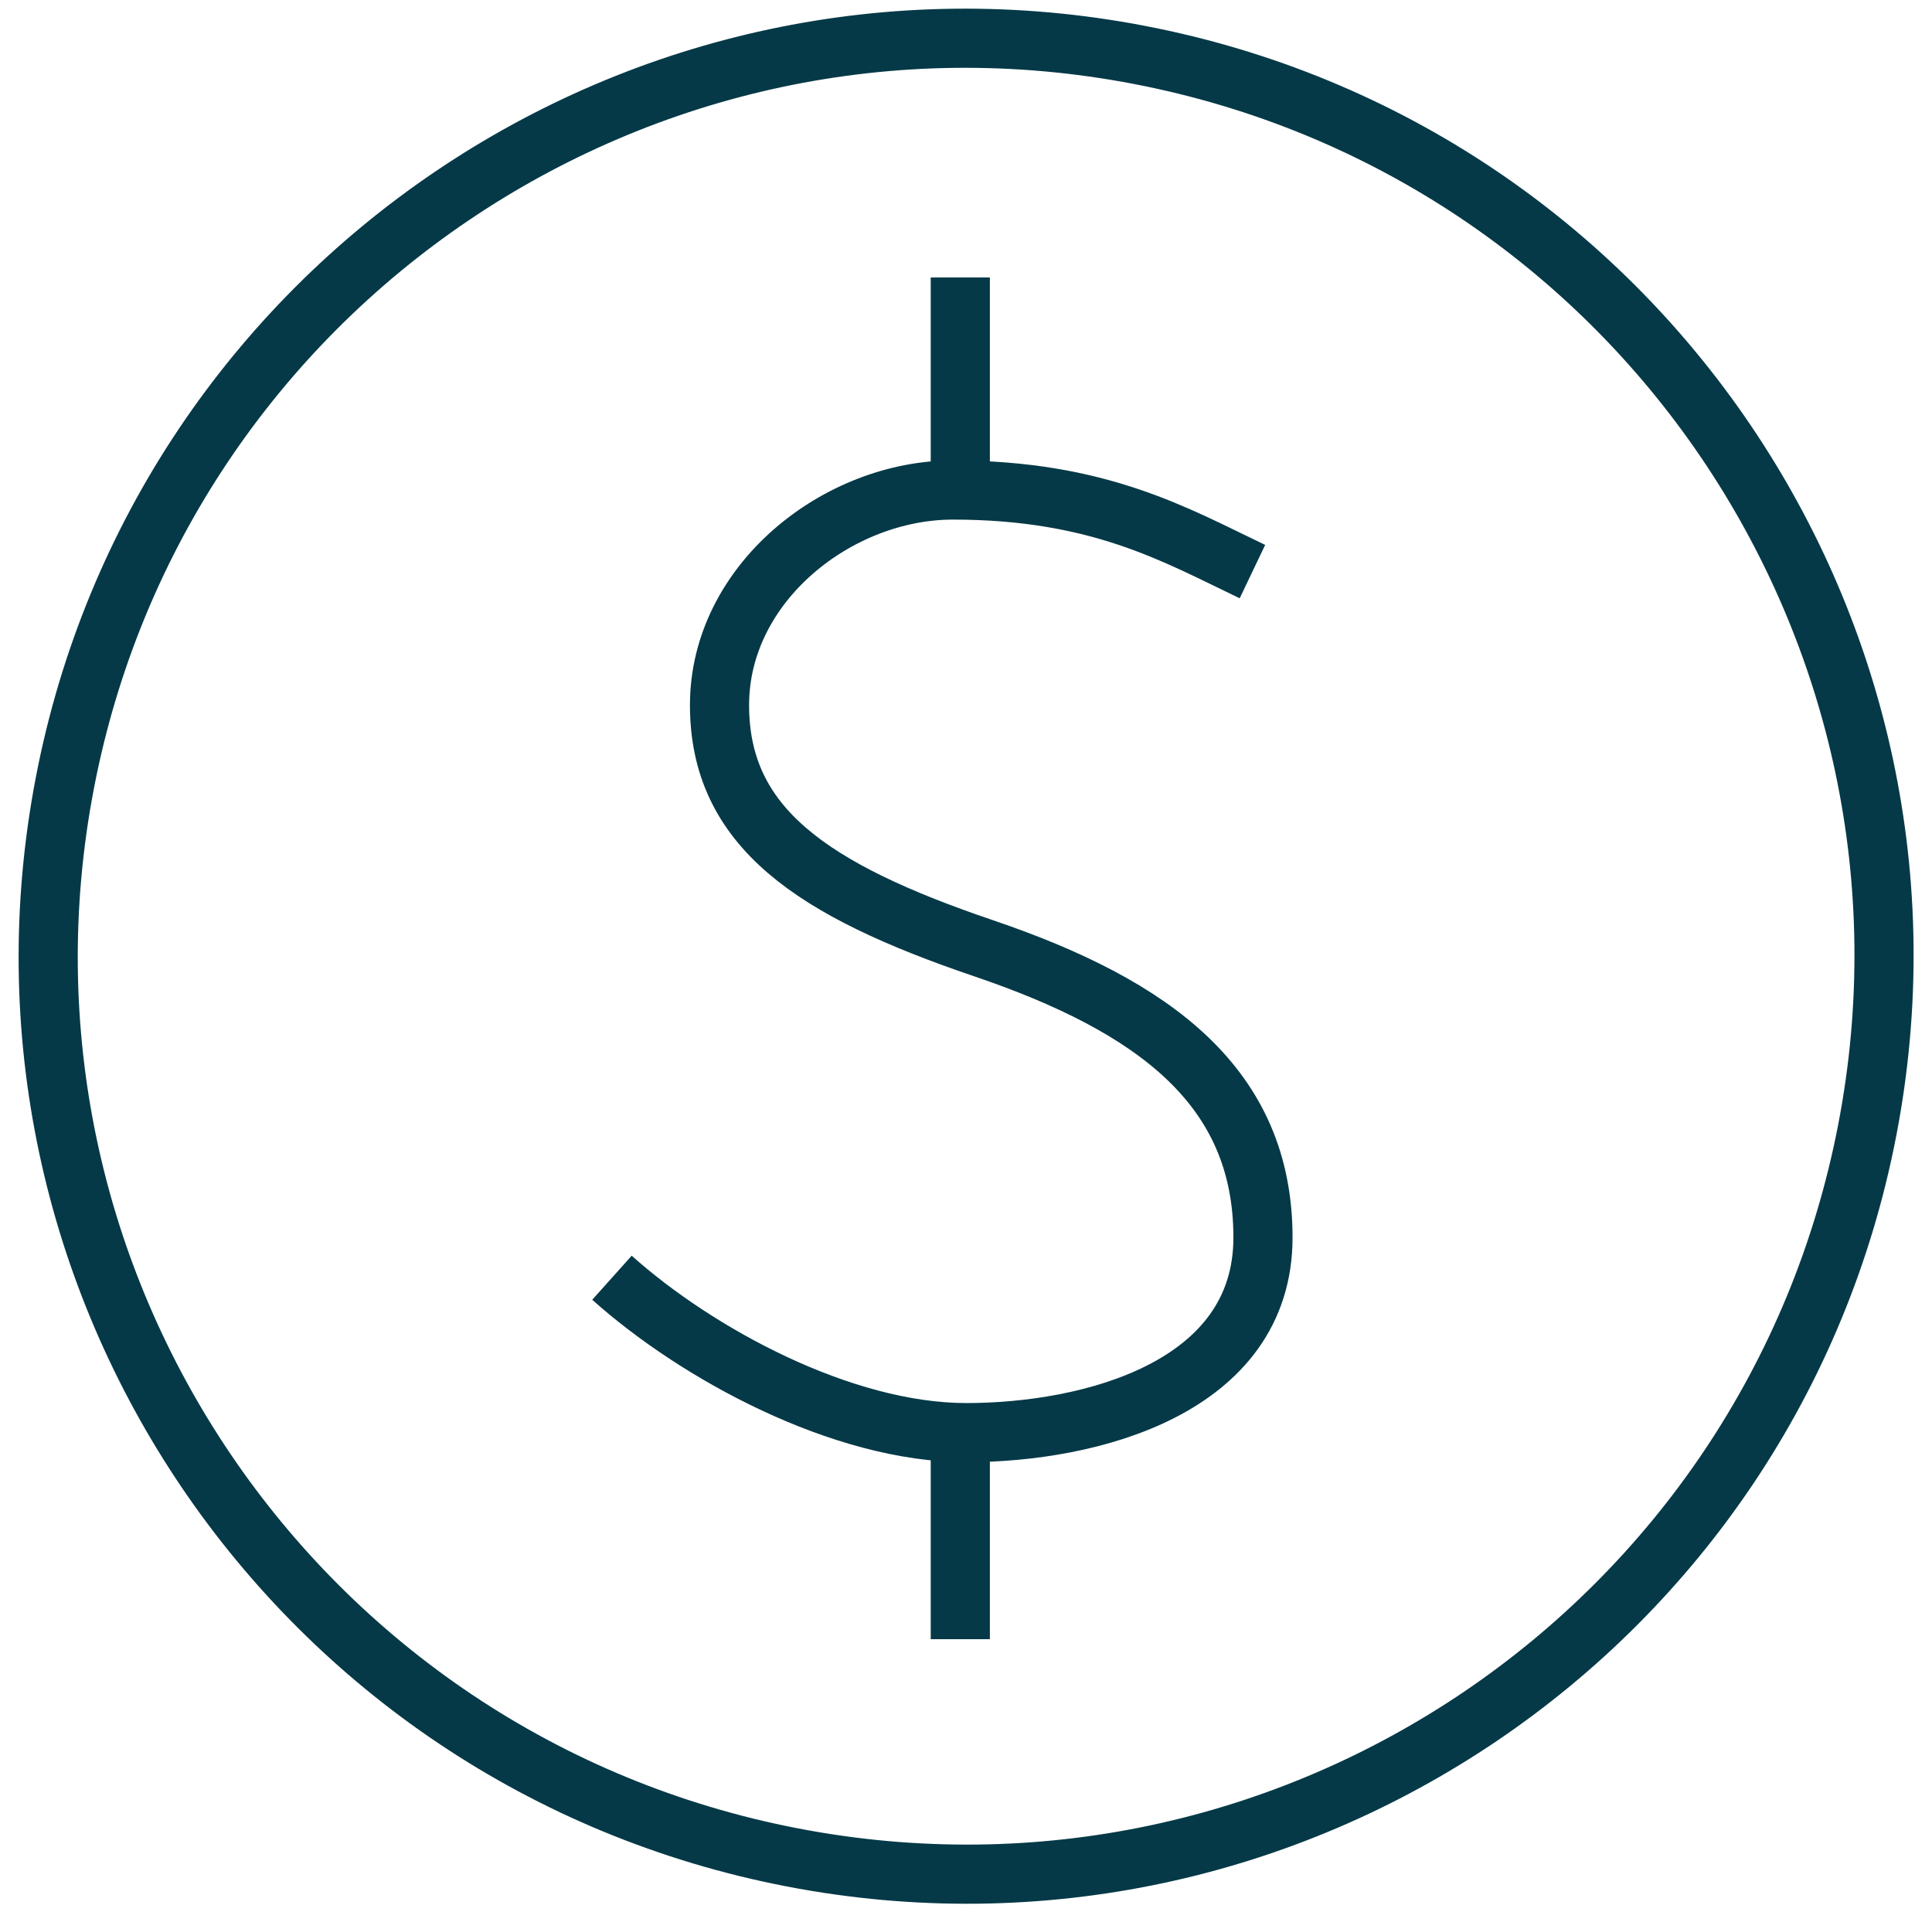 <?xml version="1.0" encoding="UTF-8"?> <svg xmlns="http://www.w3.org/2000/svg" width="98" height="97" viewBox="0 0 98 97" fill="none"><path d="M94.719 57.304C99.58 32.057 83.055 7.65 57.809 2.788C32.562 -2.074 8.154 14.451 3.293 39.698C-1.569 64.945 14.956 89.352 40.203 94.214C65.449 99.076 89.857 82.551 94.719 57.304Z" stroke="#053947" stroke-width="3" stroke-miterlimit="10"></path><path d="M48.711 24.392V14.074" stroke="#053947" stroke-width="3" stroke-miterlimit="10"></path><path d="M48.711 83.143V72.652" stroke="#053947" stroke-width="3" stroke-miterlimit="10"></path><path d="M63.529 28.993C59.651 27.141 55.758 24.855 48.334 24.855C42.503 24.855 36.497 29.572 36.497 35.766C36.497 41.959 41.186 45.143 49.883 48.095C58.58 51.047 64.064 55.142 64.064 62.768C64.064 70.394 55.324 72.666 49.014 72.666C42.705 72.666 35.34 68.658 31.042 64.809" stroke="#053947" stroke-width="3" stroke-miterlimit="10"></path></svg> 